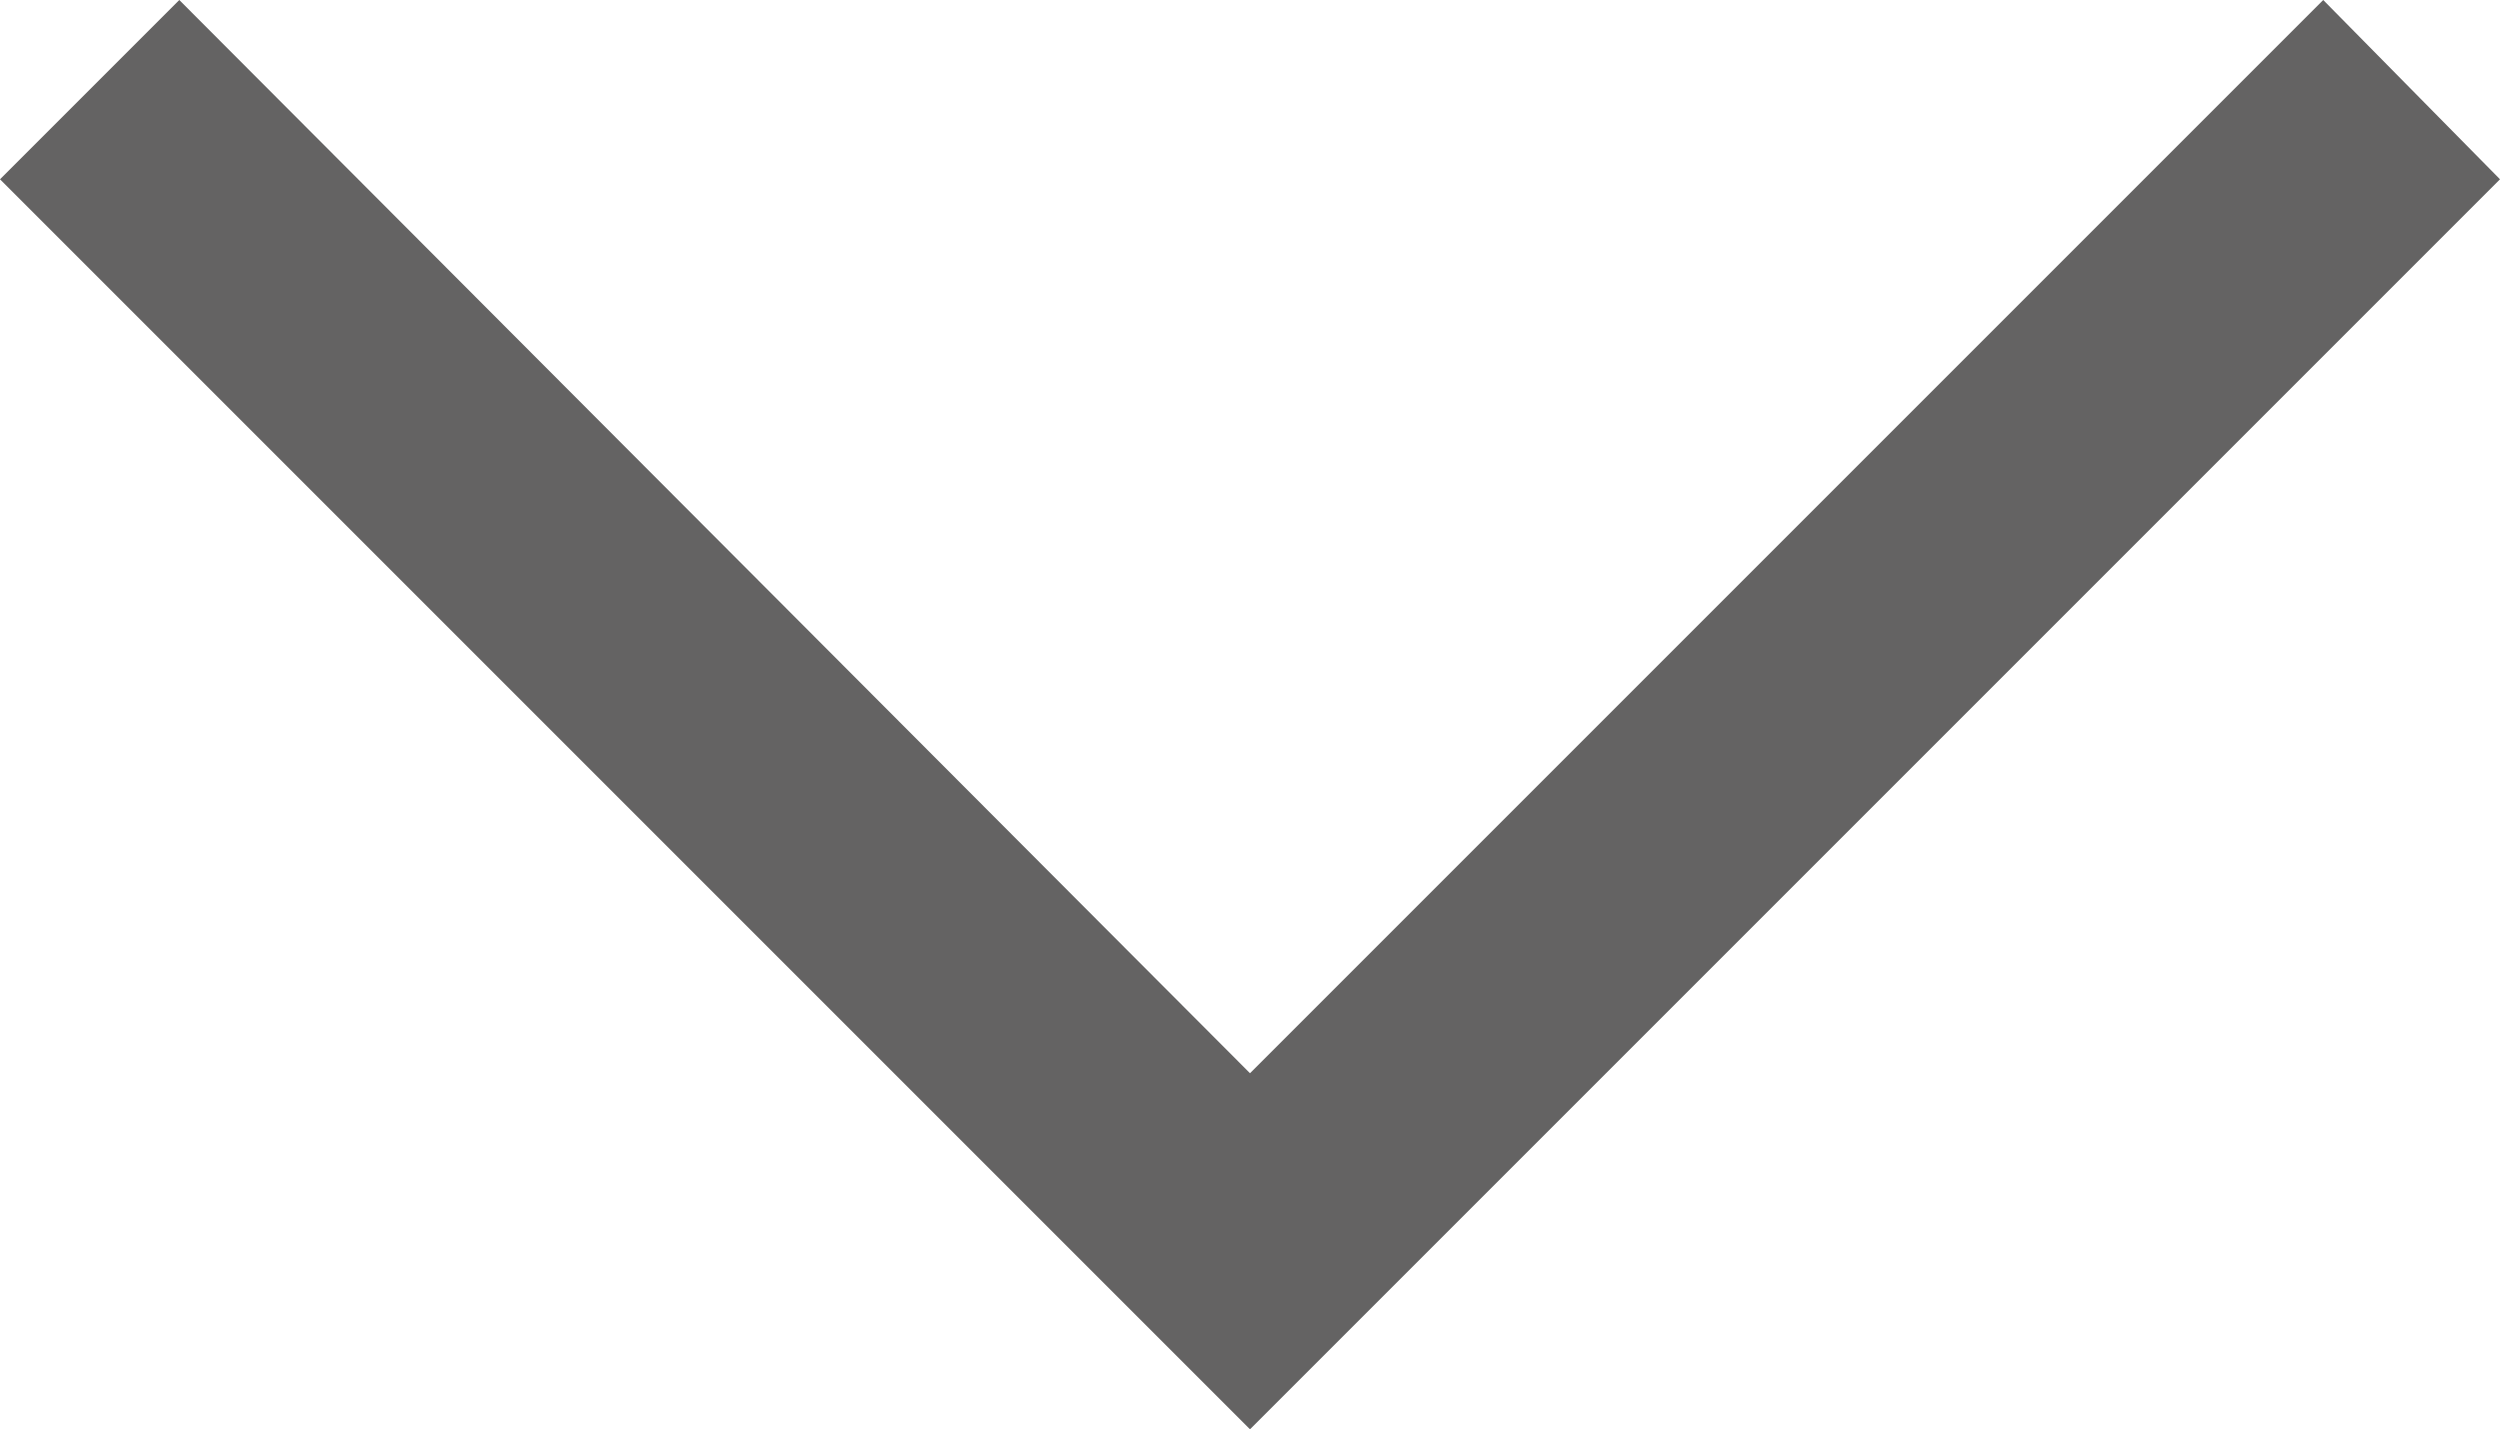 <svg id="Ebene_1" data-name="Ebene 1" xmlns="http://www.w3.org/2000/svg" width="9.9" height="5.66" viewBox="0 0 9.9 5.66"><defs><style>.cls-1{fill:#646363;}</style></defs><polygon class="cls-1" points="4.95 5.66 0 0.71 0.71 0 4.95 4.25 9.2 0 9.9 0.71 4.95 5.66"/></svg>